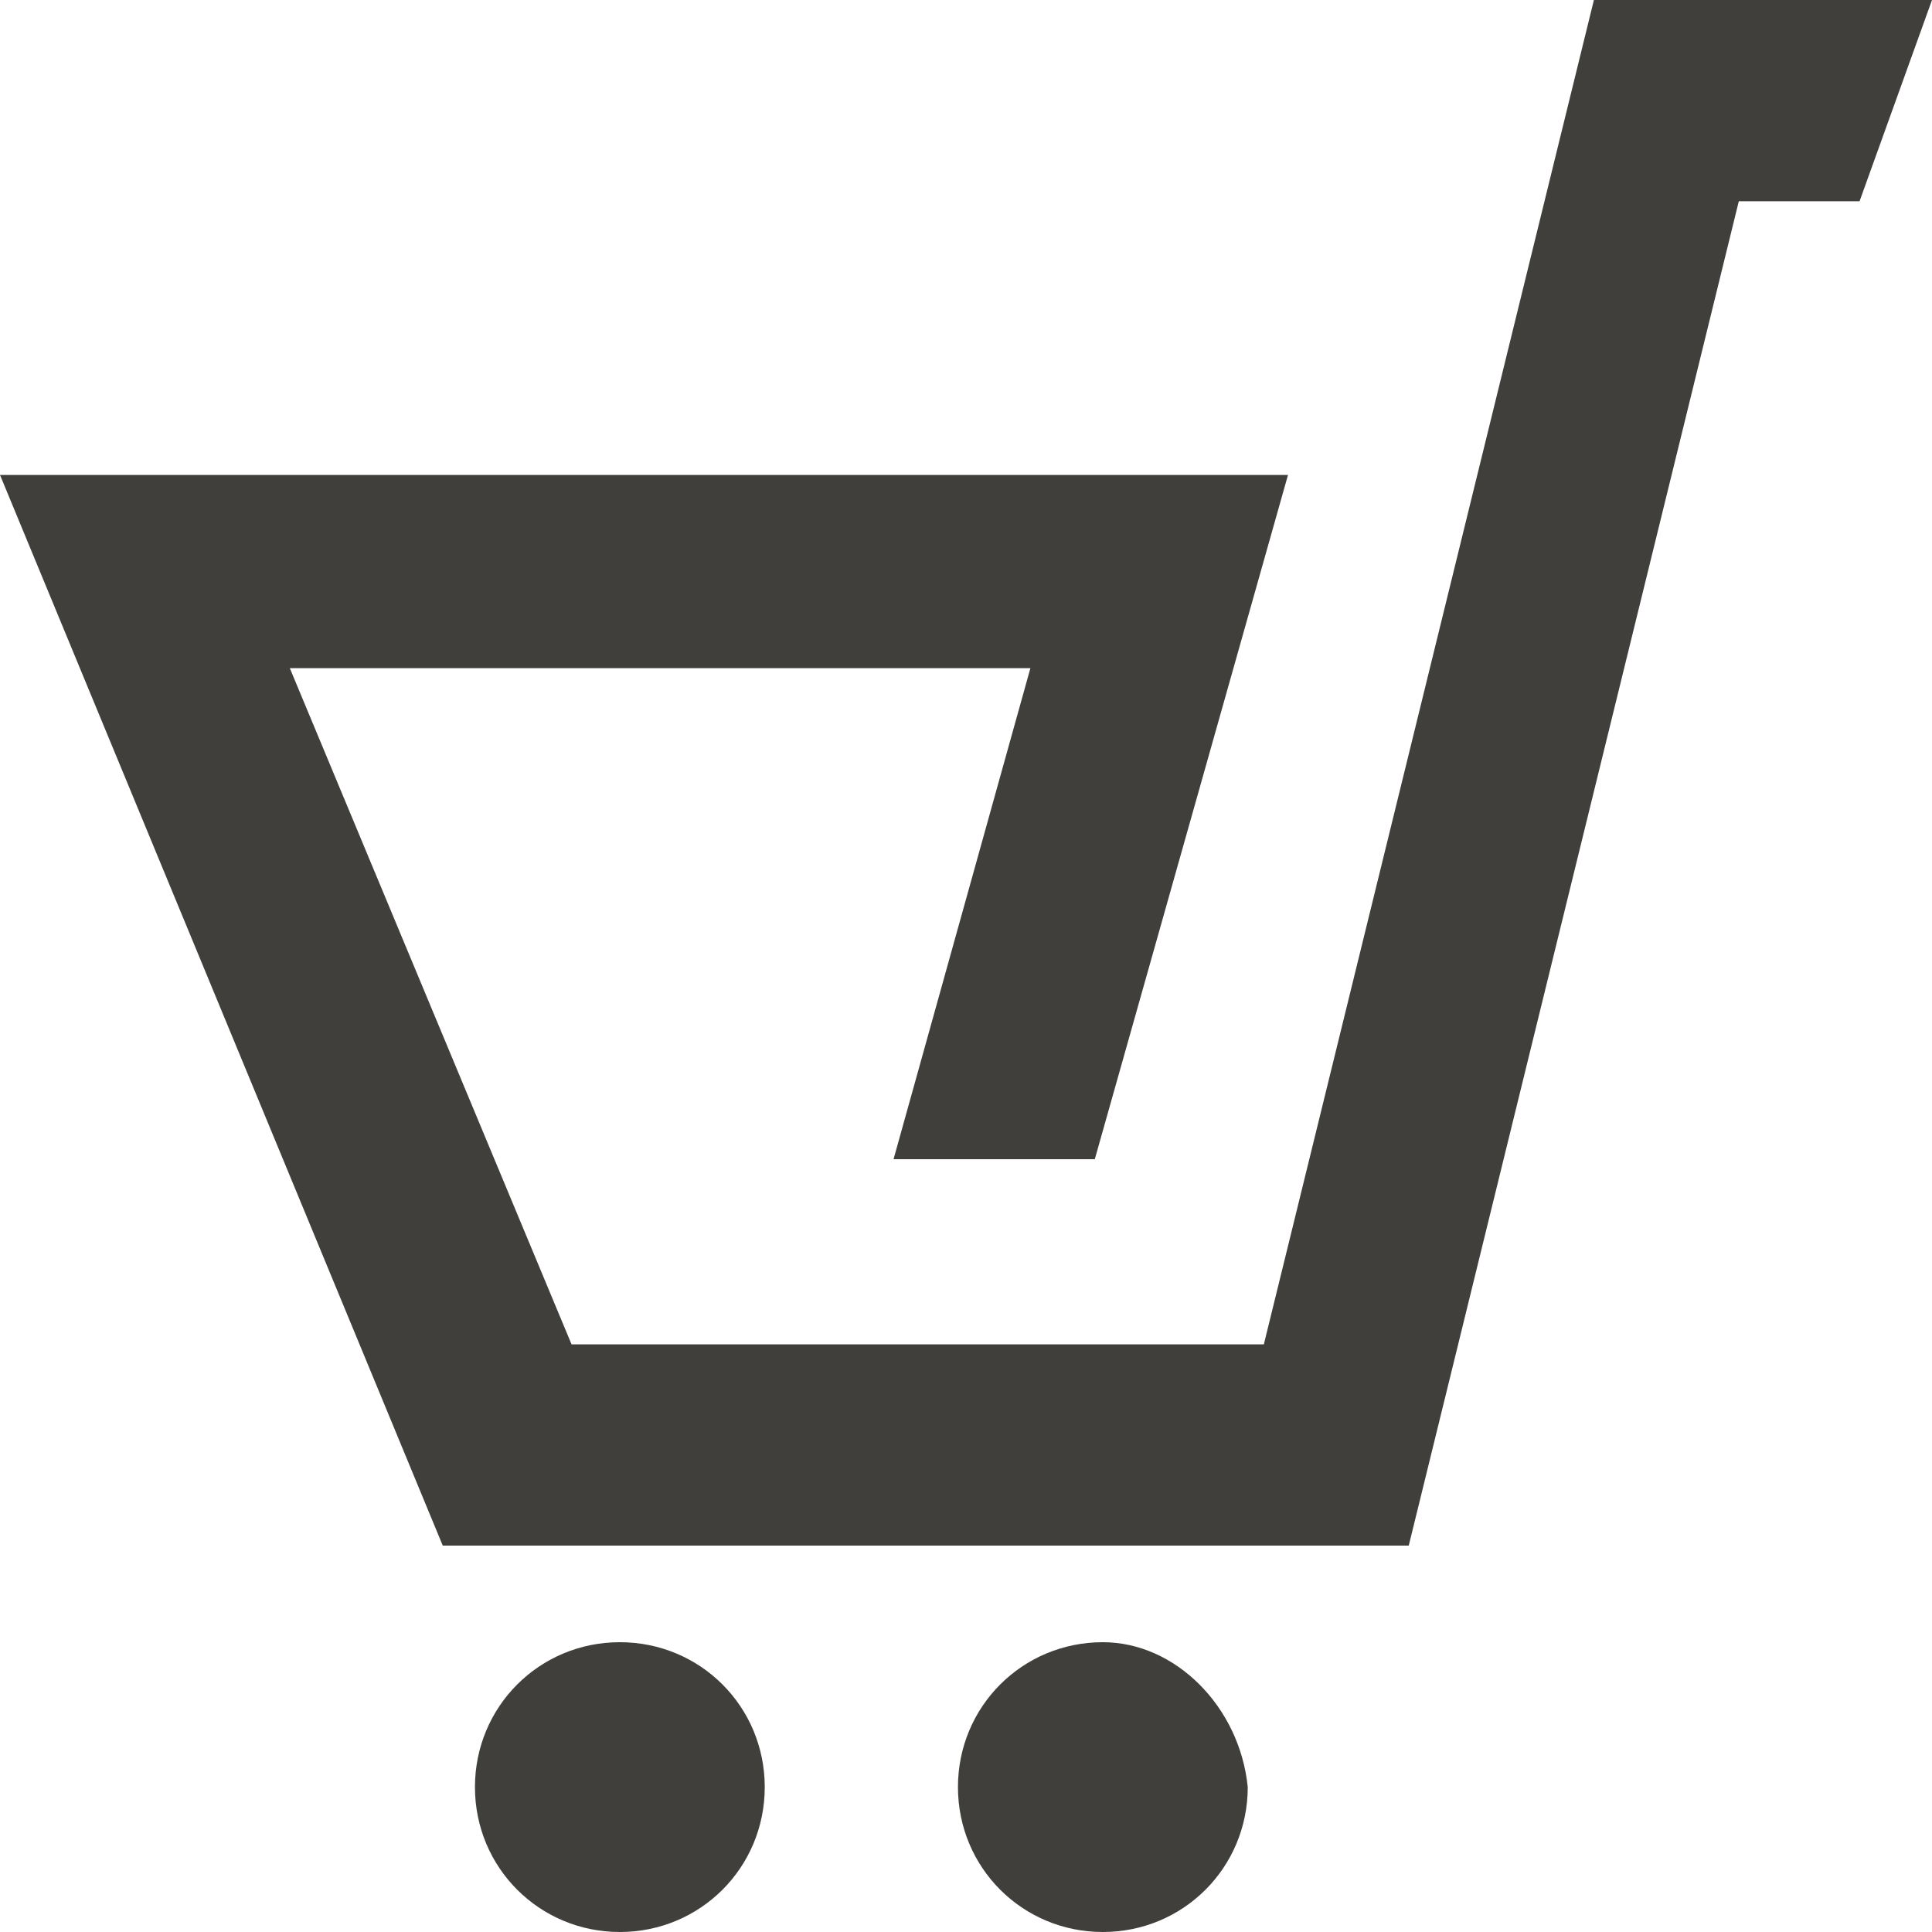 <svg xmlns="http://www.w3.org/2000/svg" width="24" height="24" viewBox="0 0 24 24">
	<style type="text/css">.cart_dark{fill: #403F3C;}</style>
	<path class="cart_dark" d="M9.5,22.2c0,1-0.8,1.8-1.8,1.8s-1.8-0.8-1.8-1.8c0-1,0.8-1.8,1.8-1.8S9.5,21.2,9.5,22.2z M13.7,20.4c-1,0-1.8,0.8-1.8,1.8c0,1,0.8,1.8,1.8,1.8s1.8-0.8,1.8-1.8C15.4,21.2,14.6,20.4,13.7,20.4z M19.8,0l-4.1,16.7H7.1L3.6,8.3h9.2l-1.7,6.1h2.5l2.4-8.5H0l5.5,13.3h12l4.1-16.7h1.5L24,0H19.8z"/>
</svg>
